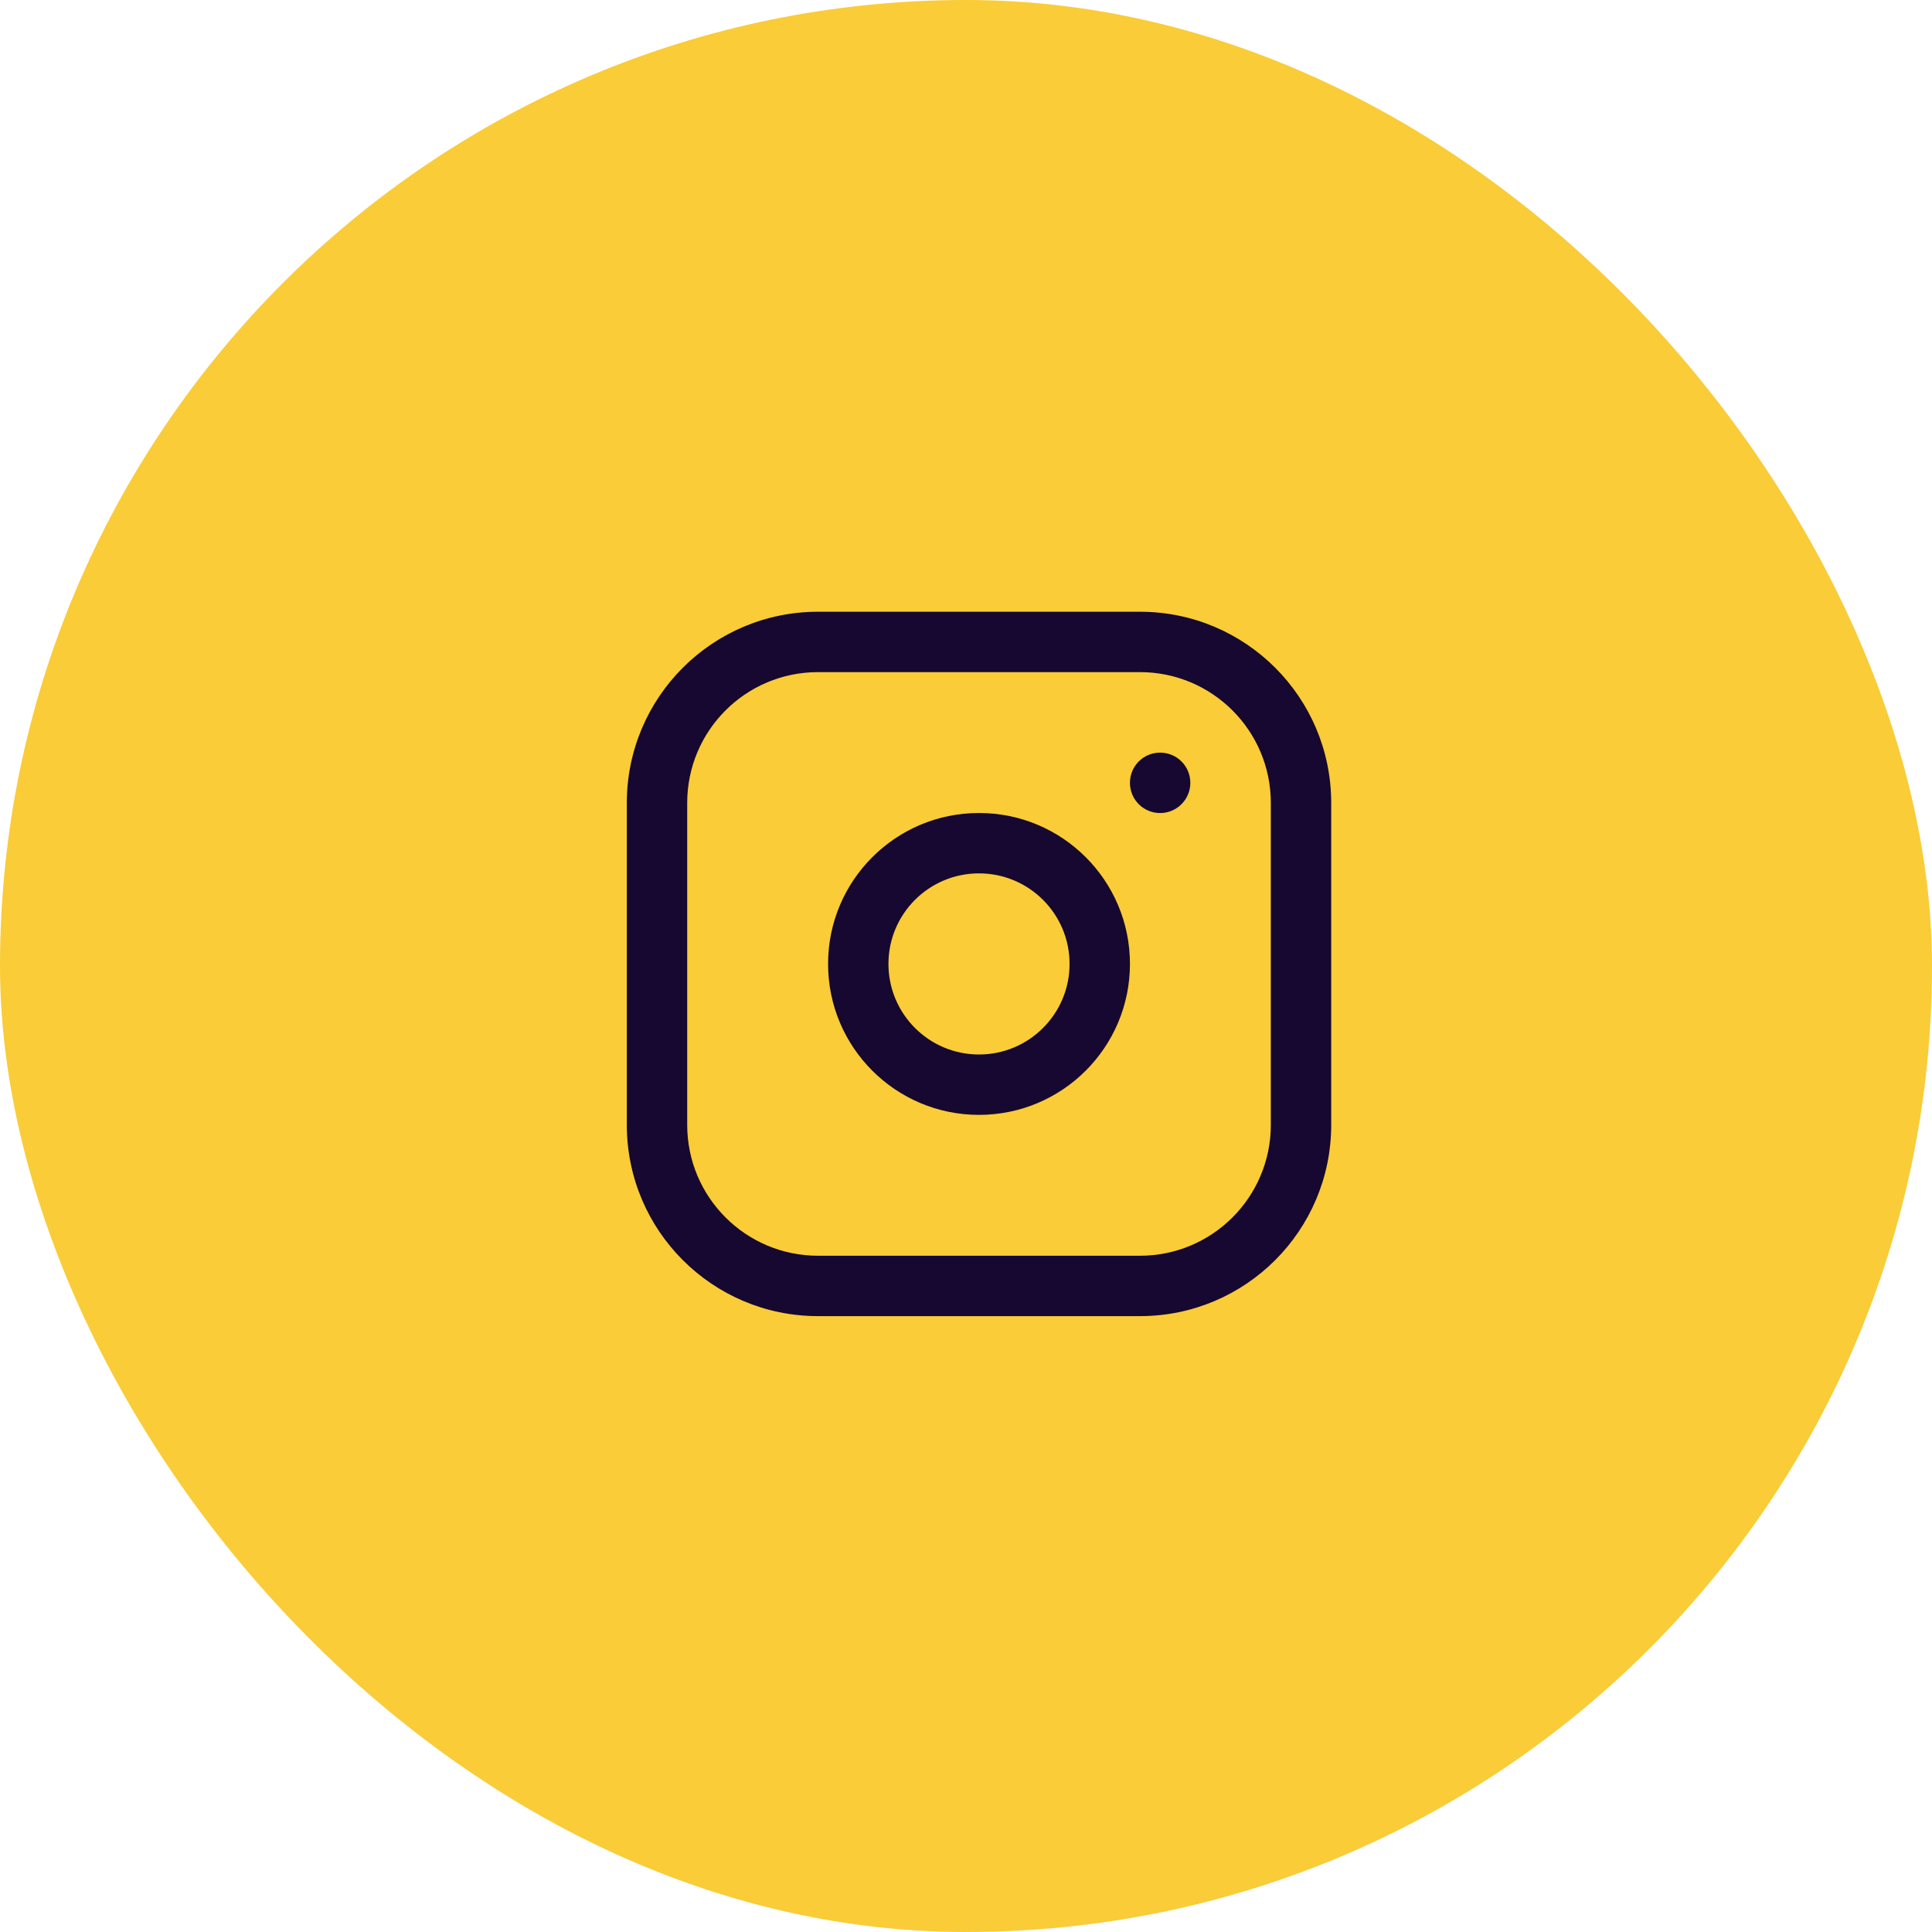 <svg width="36" height="36" viewBox="0 0 36 36" fill="none" xmlns="http://www.w3.org/2000/svg">
<rect width="36" height="36" rx="18" fill="#F9CC38"/>
<path fill-rule="evenodd" clip-rule="evenodd" d="M15.242 12.524C13.896 12.524 12.805 13.615 12.805 14.961V20.961C12.805 22.307 13.896 23.399 15.242 23.399H21.242C22.588 23.399 23.68 22.307 23.68 20.961V14.961C23.68 13.615 22.588 12.524 21.242 12.524H15.242ZM11.68 14.961C11.68 12.994 13.275 11.399 15.242 11.399H21.242C23.21 11.399 24.805 12.994 24.805 14.961V20.961C24.805 22.929 23.21 24.524 21.242 24.524H15.242C13.275 24.524 11.68 22.929 11.68 20.961V14.961ZM18.242 16.274C17.31 16.274 16.555 17.029 16.555 17.961C16.555 18.893 17.31 19.649 18.242 19.649C19.174 19.649 19.93 18.893 19.93 17.961C19.93 17.029 19.174 16.274 18.242 16.274ZM15.43 17.961C15.43 16.408 16.689 15.149 18.242 15.149C19.796 15.149 21.055 16.408 21.055 17.961C21.055 19.514 19.796 20.774 18.242 20.774C16.689 20.774 15.43 19.514 15.43 17.961ZM22.18 14.586C22.18 14.275 21.928 14.024 21.617 14.024C21.306 14.024 21.055 14.275 21.055 14.586V14.587C21.055 14.898 21.306 15.15 21.617 15.15C21.928 15.15 22.18 14.898 22.18 14.587V14.586Z" fill="#160830"/>
</svg>
